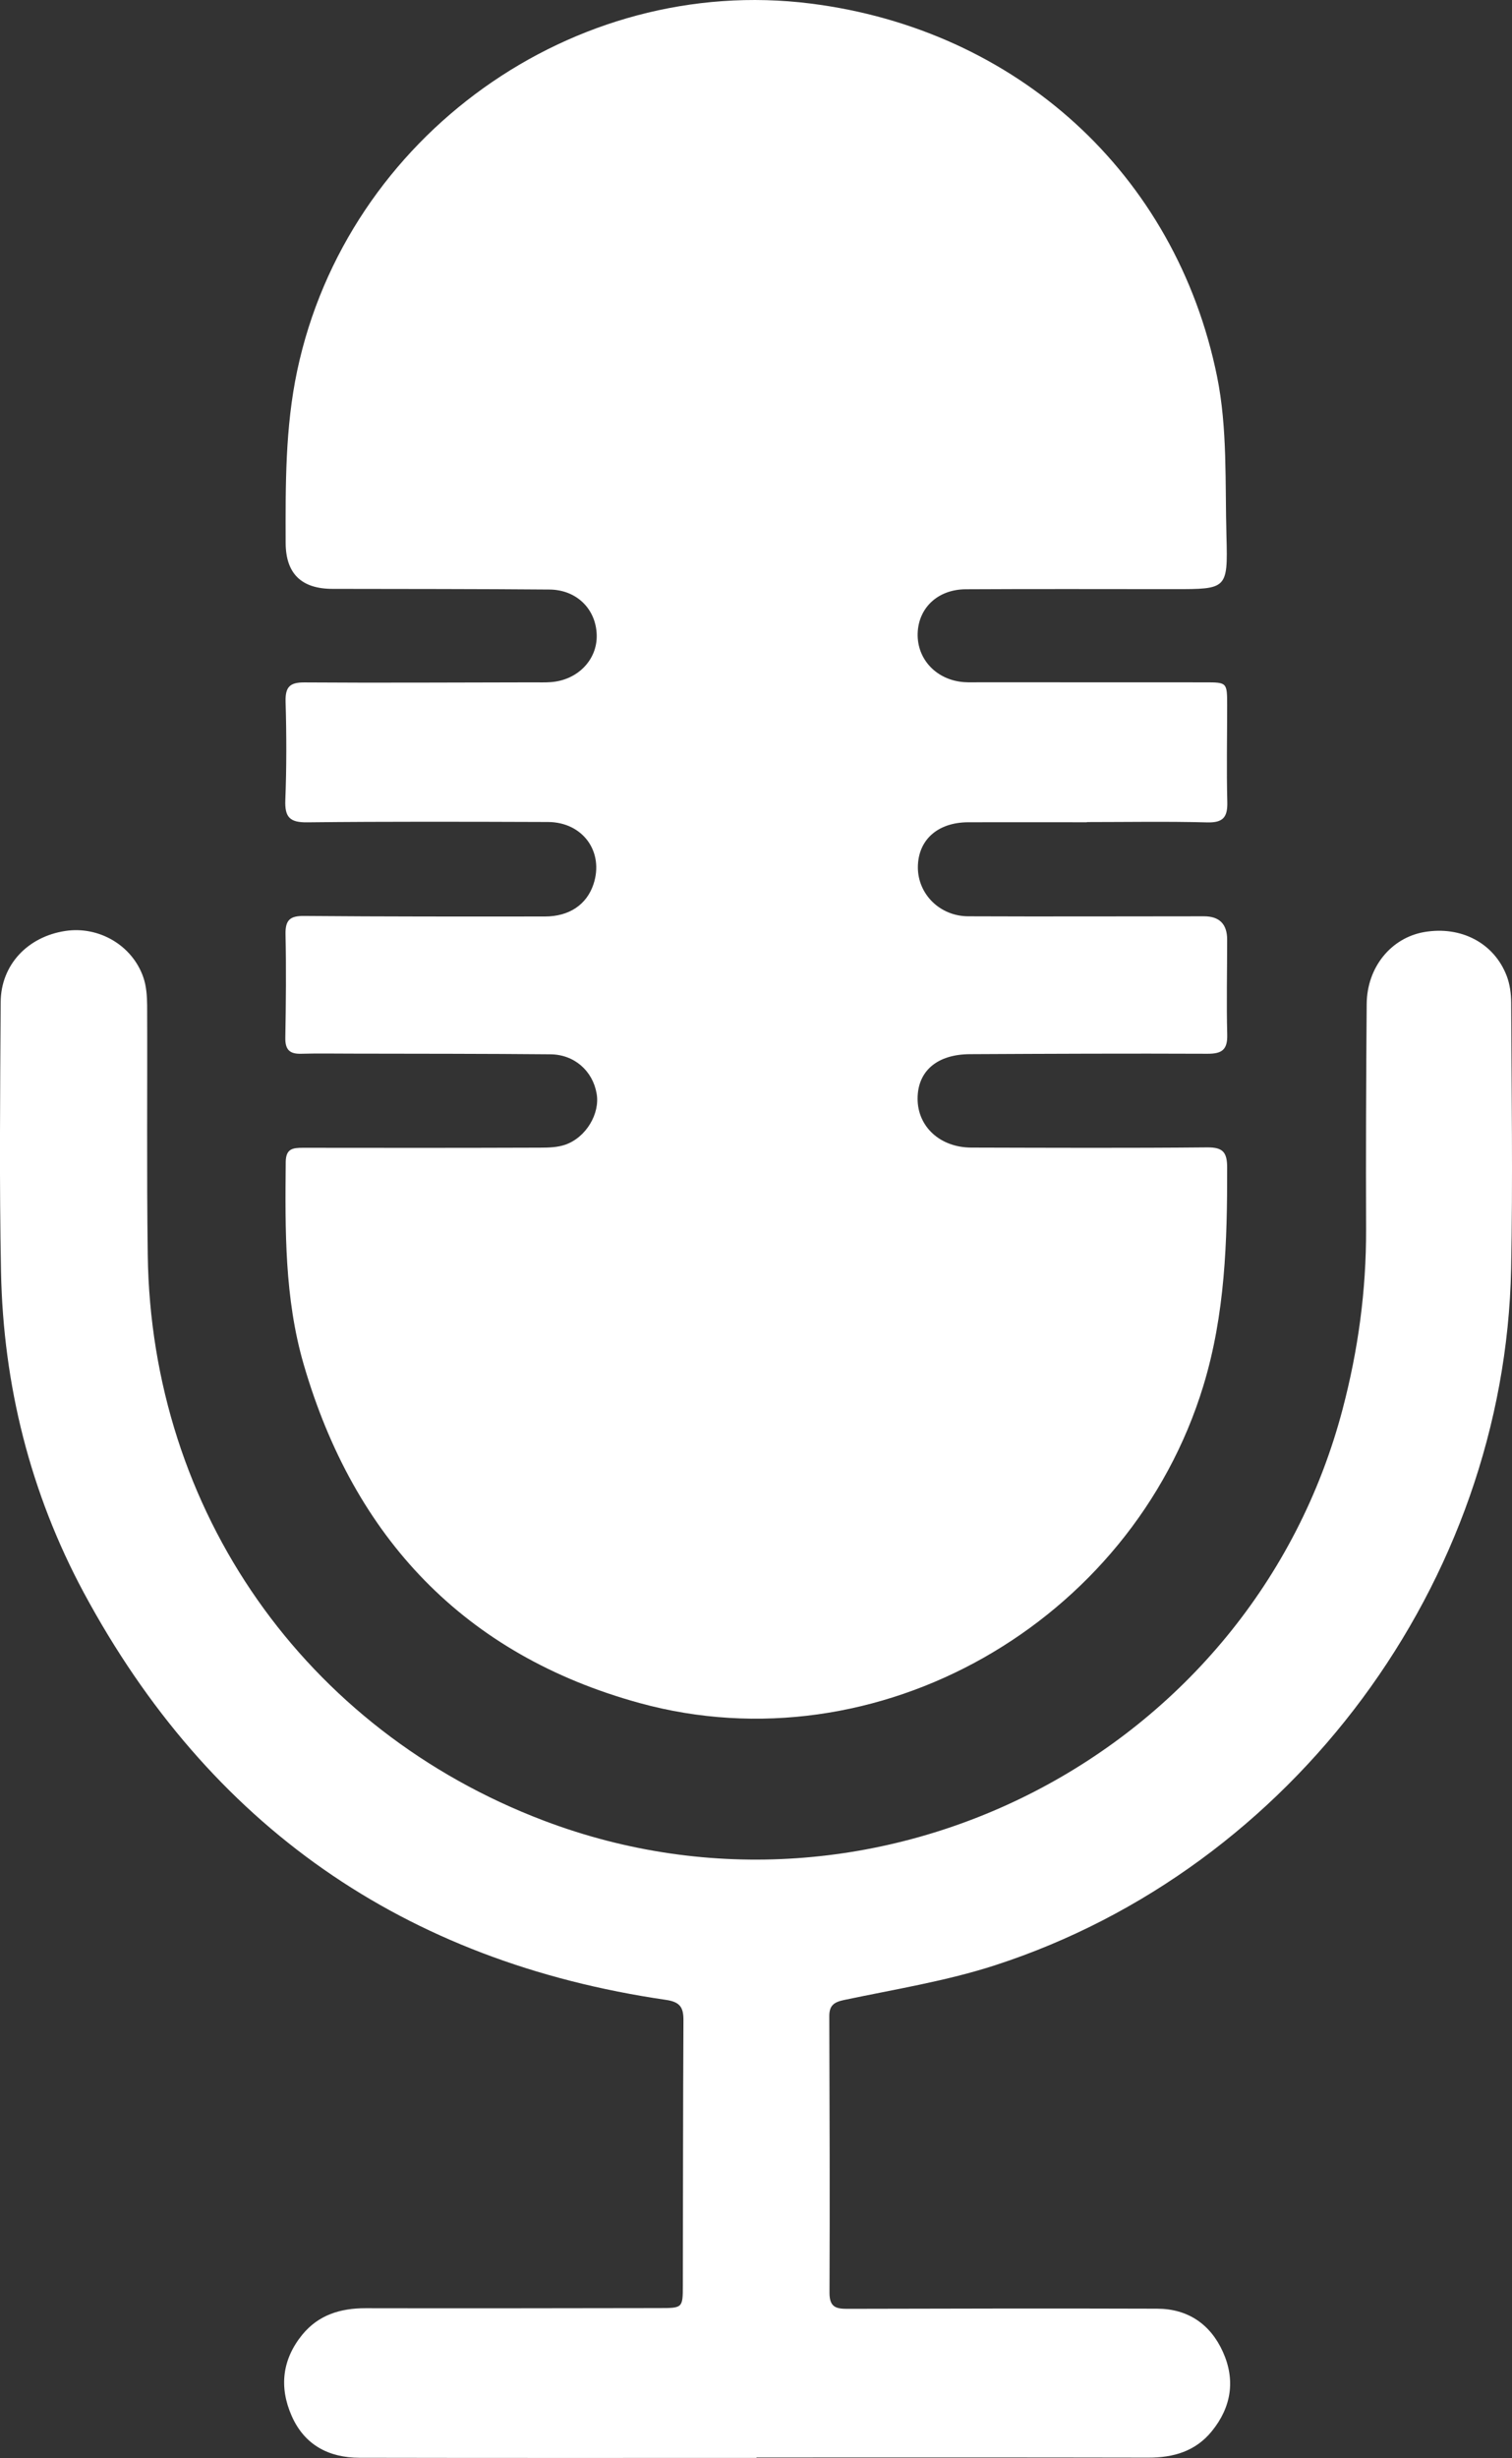 <?xml version="1.0" encoding="UTF-8"?>
<svg id="Laag_2" xmlns="http://www.w3.org/2000/svg" viewBox="0 0 222.78 362.06">
  <rect x="0" y="0" width="222.78" height="362.06" fill="#333333" stroke="none"/>
  <defs>
    <style>
      .cls-1 {
        fill: #fff;
      }
    </style>
  </defs>
  <g id="Laag_1-2" data-name="Laag_1">
    <path class="cls-1" d="M160.14,121.12c-5.83,0-11.66-.02-17.5,0-4.52.02-7.39,2.63-7.4,6.64,0,3.93,3.22,7.19,7.41,7.21,11.58.05,23.16,0,34.74,0q3.42,0,3.42,3.43c0,4.67-.11,9.33.01,14,.06,2.23-.78,2.83-2.92,2.82-11.66-.05-23.33,0-34.99.06-4.84.02-7.71,2.49-7.71,6.56,0,4.13,3.33,7.19,7.92,7.2,11.58.03,23.16.08,34.74-.03,2.35-.02,2.95.73,2.95,2.99.02,10.85-.29,21.58-3.51,32.14-10.63,34.86-48.01,56.36-83.09,46.71-25.72-7.07-42.05-24.31-49.48-49.93-2.82-9.75-2.72-19.75-2.63-29.76.02-1.96,1.03-2.09,2.53-2.09,11.66.02,23.33.02,34.99-.02,1.23,0,2.54-.04,3.68-.44,3.06-1.07,5.12-4.57,4.61-7.51-.57-3.35-3.28-5.77-6.8-5.8-9.75-.09-19.49-.08-29.24-.1-2.5,0-5-.05-7.5.02-1.72.05-2.36-.63-2.33-2.36.09-5.08.14-10.17.03-15.25-.04-2.08.65-2.71,2.72-2.69,11.83.1,23.66.09,35.49.08,3.6,0,6.16-1.75,7.16-4.74,1.59-4.79-1.56-9.16-6.7-9.18-11.83-.04-23.66-.08-35.49.05-2.58.03-3.3-.78-3.21-3.27.19-4.83.18-9.67.04-14.49-.06-2.19.61-2.87,2.82-2.85,11.25.08,22.5,0,33.74-.01.83,0,1.67.03,2.5-.03,3.96-.28,6.88-3.28,6.78-6.95-.1-3.8-2.94-6.66-6.96-6.69-10.66-.09-21.33-.08-31.99-.1q-6.86-.01-6.88-6.77c-.02-8.5-.08-16.97,1.7-25.37C51.11,20.05,84.5-3.87,119.42.52c30.32,3.81,53.81,25,59.9,54.92,1.56,7.66,1.17,15.74,1.39,23.63.21,7.71.05,7.71-7.68,7.71-10.25,0-20.5-.04-30.74.02-4.13.02-6.98,2.76-7.08,6.52-.1,3.82,2.8,6.87,6.85,7.16.75.05,1.5.02,2.25.02,11.08,0,22.16,0,33.24.01,3.25,0,3.25.02,3.26,3.35,0,4.75-.1,9.5.02,14.25.06,2.22-.57,3.09-2.95,3.03-5.91-.16-11.83-.05-17.74-.05v.02Z"/>
    <path class="cls-1" d="M111.45,362.05c-19.5,0-38.99.02-58.49-.02-4.53-.01-8.11-1.9-9.99-6.18-1.87-4.25-1.38-8.33,1.57-11.95,2.39-2.92,5.63-3.91,9.34-3.9,14.41.03,28.83,0,43.24-.02,3.47,0,3.49-.01,3.49-3.38.03-13,.02-26,.09-38.99.01-1.9-.47-2.72-2.58-3.03-38.61-5.63-67.3-25.66-85.77-59.97C4.47,219.94.48,204.03.15,187.36c-.26-13.24-.13-26.49-.05-39.74.03-5.49,3.97-9.65,9.53-10.49,4.93-.75,9.86,2.11,11.49,6.83.45,1.3.55,2.77.56,4.17.05,12.25-.08,24.5.09,36.74.51,37.7,23.15,69.95,58.36,83.31,49.14,18.64,104.35-9.82,117.7-60.64,2.28-8.67,3.48-17.45,3.45-26.43-.04-11.08,0-22.16.09-33.24.05-5.43,3.62-9.74,8.49-10.58,5.42-.93,10.3,1.62,12.15,6.49.46,1.21.64,2.6.65,3.9.05,13.08.25,26.17-.01,39.24-.94,46.16-32.12,88.3-76,102.55-7.24,2.35-14.86,3.56-22.34,5.14-1.55.33-2.13.9-2.12,2.41.04,13.58.09,27.16.03,40.74,0,2.21,1.1,2.34,2.81,2.33,15.16-.04,30.33-.07,45.49-.02,4.51.02,7.82,2.28,9.66,6.35,1.88,4.16,1.25,8.17-1.64,11.71-2.39,2.94-5.64,3.89-9.34,3.88-19.25-.04-38.49-.02-57.74-.02v.05Z"/>
  </g>
</svg>